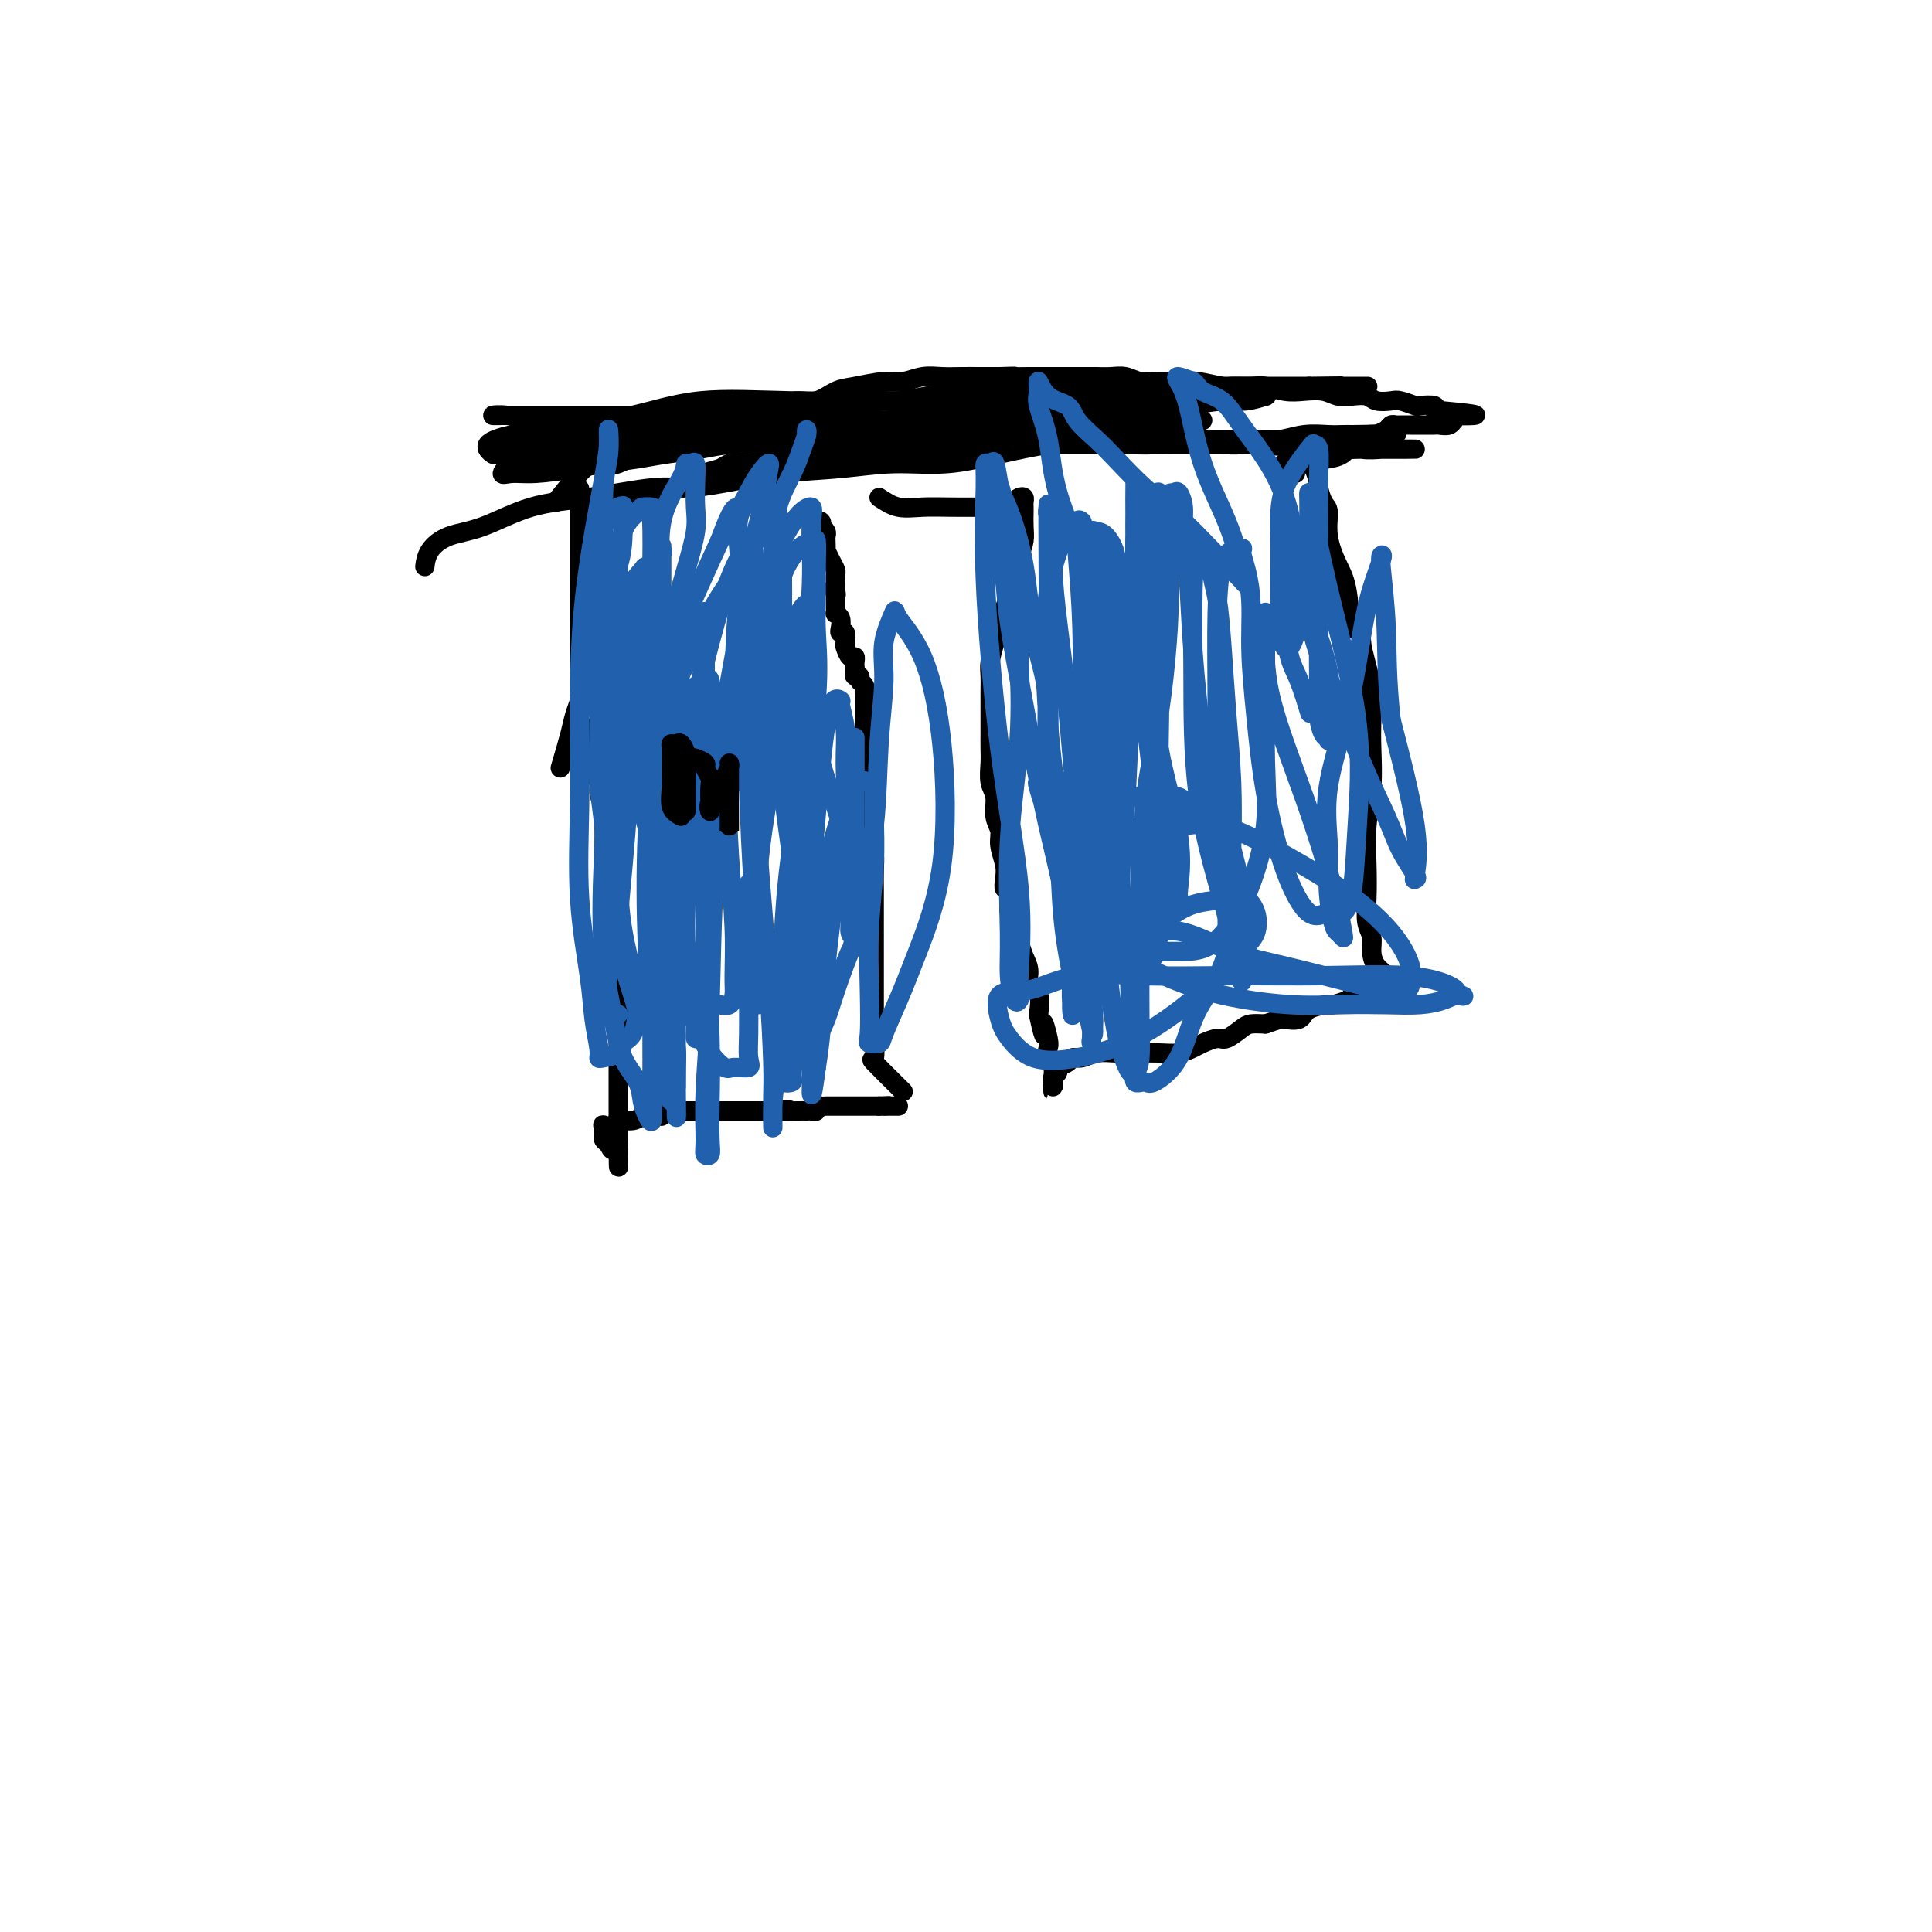 <svg viewBox='0 0 400 400' version='1.1' xmlns='http://www.w3.org/2000/svg' xmlns:xlink='http://www.w3.org/1999/xlink'><g fill='none' stroke='#000000' stroke-width='4' stroke-linecap='round' stroke-linejoin='round'><path d='M125,148c-1.235,1.678 -2.471,3.356 -3,5c-0.529,1.644 -0.353,3.255 0,4c0.353,0.745 0.882,0.625 1,1c0.118,0.375 -0.175,1.244 0,2c0.175,0.756 0.816,1.399 1,2c0.184,0.601 -0.090,1.160 0,2c0.090,0.840 0.545,1.961 1,3c0.455,1.039 0.910,1.995 1,3c0.090,1.005 -0.186,2.058 0,3c0.186,0.942 0.835,1.774 1,3c0.165,1.226 -0.152,2.847 0,4c0.152,1.153 0.773,1.837 1,3c0.227,1.163 0.061,2.803 0,4c-0.061,1.197 -0.016,1.951 0,3c0.016,1.049 0.004,2.393 0,4c-0.004,1.607 -0.001,3.476 0,5c0.001,1.524 0.000,2.702 0,4c-0.000,1.298 -0.000,2.714 0,4c0.000,1.286 0.000,2.441 0,4c-0.000,1.559 -0.000,3.523 0,5c0.000,1.477 0.000,2.466 0,4c-0.000,1.534 -0.000,3.612 0,5c0.000,1.388 0.000,2.087 0,3c-0.000,0.913 -0.000,2.041 0,3c0.000,0.959 0.000,1.749 0,2c-0.000,0.251 -0.000,-0.038 0,0c0.000,0.038 0.000,0.402 0,1c-0.000,0.598 -0.000,1.430 0,2c0.000,0.570 0.000,0.877 0,1c-0.000,0.123 -0.000,0.061 0,0'/><path d='M128,237c0.049,8.567 0.171,2.986 0,1c-0.171,-1.986 -0.634,-0.377 -1,0c-0.366,0.377 -0.633,-0.477 -1,-1c-0.367,-0.523 -0.832,-0.715 -1,-1c-0.168,-0.285 -0.038,-0.664 0,-1c0.038,-0.336 -0.017,-0.630 0,-1c0.017,-0.370 0.105,-0.816 0,-1c-0.105,-0.184 -0.403,-0.106 0,0c0.403,0.106 1.508,0.239 2,0c0.492,-0.239 0.373,-0.848 1,-1c0.627,-0.152 2.000,0.155 3,0c1.000,-0.155 1.626,-0.773 2,-1c0.374,-0.227 0.496,-0.065 1,0c0.504,0.065 1.391,0.031 2,0c0.609,-0.031 0.941,-0.061 1,0c0.059,0.061 -0.154,0.212 0,0c0.154,-0.212 0.674,-0.789 1,-1c0.326,-0.211 0.457,-0.057 1,0c0.543,0.057 1.496,0.015 2,0c0.504,-0.015 0.558,-0.004 1,0c0.442,0.004 1.272,0.001 2,0c0.728,-0.001 1.354,-0.000 2,0c0.646,0.000 1.313,0.000 2,0c0.687,-0.000 1.394,-0.000 2,0c0.606,0.000 1.111,0.000 2,0c0.889,-0.000 2.162,-0.000 3,0c0.838,0.000 1.239,0.000 2,0c0.761,-0.000 1.880,-0.000 3,0'/><path d='M160,230c5.715,-0.464 2.502,-0.123 2,0c-0.502,0.123 1.707,0.029 3,0c1.293,-0.029 1.670,0.006 2,0c0.330,-0.006 0.613,-0.054 1,0c0.387,0.054 0.877,0.211 1,0c0.123,-0.211 -0.122,-0.789 0,-1c0.122,-0.211 0.610,-0.057 1,0c0.390,0.057 0.680,0.015 1,0c0.320,-0.015 0.668,-0.004 1,0c0.332,0.004 0.649,0.001 1,0c0.351,-0.001 0.738,-0.000 1,0c0.262,0.000 0.399,0.000 1,0c0.601,-0.000 1.667,-0.000 2,0c0.333,0.000 -0.066,0.000 0,0c0.066,-0.000 0.596,-0.000 1,0c0.404,0.000 0.683,0.000 1,0c0.317,-0.000 0.673,-0.000 1,0c0.327,0.000 0.627,0.000 1,0c0.373,-0.000 0.821,-0.000 1,0c0.179,0.000 0.090,0.000 0,0'/><path d='M182,229c3.581,-0.155 1.534,-0.041 1,0c-0.534,0.041 0.444,0.011 1,0c0.556,-0.011 0.688,-0.003 1,0c0.312,0.003 0.803,0.001 1,0c0.197,-0.001 0.098,-0.000 0,0'/><path d='M187,226c-2.536,-2.514 -5.072,-5.027 -6,-6c-0.928,-0.973 -0.249,-0.405 0,-1c0.249,-0.595 0.067,-2.351 0,-3c-0.067,-0.649 -0.018,-0.189 0,-1c0.018,-0.811 0.005,-2.892 0,-4c-0.005,-1.108 -0.001,-1.242 0,-2c0.001,-0.758 0.000,-2.141 0,-3c-0.000,-0.859 -0.000,-1.193 0,-2c0.000,-0.807 0.000,-2.088 0,-3c-0.000,-0.912 -0.000,-1.454 0,-2c0.000,-0.546 -0.000,-1.095 0,-2c0.000,-0.905 0.000,-2.166 0,-3c-0.000,-0.834 -0.000,-1.241 0,-2c0.000,-0.759 0.001,-1.869 0,-3c-0.001,-1.131 -0.003,-2.284 0,-3c0.003,-0.716 0.011,-0.996 0,-2c-0.011,-1.004 -0.041,-2.733 0,-4c0.041,-1.267 0.155,-2.072 0,-3c-0.155,-0.928 -0.577,-1.978 -1,-3c-0.423,-1.022 -0.845,-2.017 -1,-3c-0.155,-0.983 -0.041,-1.954 0,-3c0.041,-1.046 0.011,-2.167 0,-3c-0.011,-0.833 -0.003,-1.378 0,-2c0.003,-0.622 0.001,-1.321 0,-2c-0.001,-0.679 -0.000,-1.340 0,-2'/><path d='M179,159c-0.309,-9.513 -0.083,-2.794 0,-1c0.083,1.794 0.022,-1.335 0,-3c-0.022,-1.665 -0.006,-1.864 0,-2c0.006,-0.136 0.002,-0.208 0,-1c-0.002,-0.792 -0.001,-2.305 0,-3c0.001,-0.695 0.001,-0.571 0,-1c-0.001,-0.429 -0.004,-1.410 0,-2c0.004,-0.590 0.016,-0.789 0,-1c-0.016,-0.211 -0.061,-0.434 0,-1c0.061,-0.566 0.226,-1.475 0,-2c-0.226,-0.525 -0.845,-0.666 -1,-1c-0.155,-0.334 0.154,-0.863 0,-1c-0.154,-0.137 -0.773,0.117 -1,0c-0.227,-0.117 -0.064,-0.604 0,-1c0.064,-0.396 0.027,-0.702 0,-1c-0.027,-0.298 -0.046,-0.589 0,-1c0.046,-0.411 0.157,-0.941 0,-1c-0.157,-0.059 -0.582,0.353 -1,0c-0.418,-0.353 -0.830,-1.470 -1,-2c-0.170,-0.530 -0.097,-0.474 0,-1c0.097,-0.526 0.218,-1.633 0,-2c-0.218,-0.367 -0.776,0.008 -1,0c-0.224,-0.008 -0.112,-0.397 0,-1c0.112,-0.603 0.226,-1.418 0,-2c-0.226,-0.582 -0.793,-0.929 -1,-1c-0.207,-0.071 -0.056,0.136 0,0c0.056,-0.136 0.015,-0.614 0,-1c-0.015,-0.386 -0.004,-0.681 0,-1c0.004,-0.319 0.001,-0.663 0,-1c-0.001,-0.337 -0.001,-0.669 0,-1'/><path d='M173,123c-0.928,-2.891 -0.249,-0.620 0,0c0.249,0.620 0.067,-0.411 0,-1c-0.067,-0.589 -0.021,-0.738 0,-1c0.021,-0.262 0.016,-0.639 0,-1c-0.016,-0.361 -0.043,-0.708 0,-1c0.043,-0.292 0.155,-0.530 0,-1c-0.155,-0.470 -0.578,-1.173 -1,-2c-0.422,-0.827 -0.844,-1.780 -1,-2c-0.156,-0.220 -0.045,0.291 0,0c0.045,-0.291 0.026,-1.383 0,-2c-0.026,-0.617 -0.059,-0.757 0,-1c0.059,-0.243 0.208,-0.588 0,-1c-0.208,-0.412 -0.774,-0.892 -1,-1c-0.226,-0.108 -0.113,0.156 0,0c0.113,-0.156 0.226,-0.733 0,-1c-0.226,-0.267 -0.792,-0.226 -1,0c-0.208,0.226 -0.060,0.636 0,1c0.060,0.364 0.030,0.682 0,1'/><path d='M169,110c-0.400,-2.022 0.600,-0.578 1,0c0.400,0.578 0.200,0.289 0,0'/><path d='M116,159c0.762,-2.587 1.525,-5.175 2,-7c0.475,-1.825 0.663,-2.889 1,-4c0.337,-1.111 0.822,-2.269 1,-3c0.178,-0.731 0.048,-1.035 0,-2c-0.048,-0.965 -0.013,-2.590 0,-4c0.013,-1.410 0.003,-2.605 0,-4c-0.003,-1.395 -0.001,-2.989 0,-4c0.001,-1.011 0.000,-1.440 0,-2c-0.000,-0.560 -0.000,-1.252 0,-2c0.000,-0.748 0.000,-1.553 0,-2c-0.000,-0.447 -0.000,-0.537 0,-1c0.000,-0.463 0.000,-1.297 0,-2c-0.000,-0.703 -0.000,-1.273 0,-2c0.000,-0.727 0.000,-1.612 0,-2c-0.000,-0.388 -0.000,-0.279 0,-1c0.000,-0.721 0.000,-2.272 0,-3c-0.000,-0.728 -0.000,-0.632 0,-1c0.000,-0.368 0.000,-1.198 0,-2c-0.000,-0.802 -0.000,-1.574 0,-2c0.000,-0.426 0.000,-0.506 0,-1c-0.000,-0.494 -0.000,-1.400 0,-2c0.000,-0.600 0.000,-0.892 0,-1c-0.000,-0.108 -0.000,-0.031 0,0c0.000,0.031 0.000,0.015 0,0'/><path d='M120,105c0.000,-6.667 0.000,-3.333 0,0'/><path d='M182,103c1.265,0.845 2.531,1.691 4,2c1.469,0.309 3.143,0.083 5,0c1.857,-0.083 3.899,-0.021 6,0c2.101,0.021 4.261,0.003 6,0c1.739,-0.003 3.057,0.010 4,0c0.943,-0.010 1.510,-0.042 2,0c0.490,0.042 0.902,0.158 1,0c0.098,-0.158 -0.117,-0.589 0,-1c0.117,-0.411 0.567,-0.802 1,-1c0.433,-0.198 0.848,-0.202 1,0c0.152,0.202 0.042,0.609 0,1c-0.042,0.391 -0.014,0.765 0,1c0.014,0.235 0.014,0.331 0,1c-0.014,0.669 -0.042,1.911 0,3c0.042,1.089 0.155,2.025 0,3c-0.155,0.975 -0.577,1.987 -1,3'/><path d='M211,115c-0.333,2.553 -0.666,2.937 -1,4c-0.334,1.063 -0.668,2.805 -1,4c-0.332,1.195 -0.663,1.842 -1,3c-0.337,1.158 -0.679,2.827 -1,4c-0.321,1.173 -0.622,1.850 -1,3c-0.378,1.150 -0.833,2.772 -1,4c-0.167,1.228 -0.045,2.061 0,3c0.045,0.939 0.012,1.984 0,3c-0.012,1.016 -0.003,2.003 0,3c0.003,0.997 -0.000,2.003 0,3c0.000,0.997 0.004,1.984 0,3c-0.004,1.016 -0.016,2.061 0,3c0.016,0.939 0.061,1.774 0,3c-0.061,1.226 -0.228,2.844 0,4c0.228,1.156 0.849,1.849 1,3c0.151,1.151 -0.170,2.759 0,4c0.170,1.241 0.829,2.117 1,3c0.171,0.883 -0.147,1.775 0,3c0.147,1.225 0.757,2.783 1,4c0.243,1.217 0.117,2.093 0,3c-0.117,0.907 -0.224,1.846 0,2c0.224,0.154 0.781,-0.475 1,0c0.219,0.475 0.100,2.056 0,3c-0.100,0.944 -0.180,1.253 0,2c0.180,0.747 0.621,1.933 1,3c0.379,1.067 0.698,2.013 1,3c0.302,0.987 0.589,2.013 1,3c0.411,0.987 0.945,1.935 1,3c0.055,1.065 -0.370,2.248 0,3c0.370,0.752 1.534,1.072 2,2c0.466,0.928 0.233,2.464 0,4'/><path d='M215,210c1.714,7.722 0.999,3.027 1,2c0.001,-1.027 0.718,1.612 1,3c0.282,1.388 0.128,1.524 0,2c-0.128,0.476 -0.230,1.293 0,2c0.230,0.707 0.794,1.304 1,2c0.206,0.696 0.055,1.490 0,2c-0.055,0.510 -0.014,0.736 0,1c0.014,0.264 0.003,0.565 0,1c-0.003,0.435 0.004,1.003 0,1c-0.004,-0.003 -0.017,-0.578 0,-1c0.017,-0.422 0.064,-0.690 0,-1c-0.064,-0.310 -0.239,-0.661 0,-1c0.239,-0.339 0.893,-0.664 1,-1c0.107,-0.336 -0.331,-0.682 0,-1c0.331,-0.318 1.432,-0.607 2,-1c0.568,-0.393 0.604,-0.890 1,-1c0.396,-0.110 1.151,0.166 2,0c0.849,-0.166 1.791,-0.776 3,-1c1.209,-0.224 2.684,-0.063 4,0c1.316,0.063 2.473,0.028 4,0c1.527,-0.028 3.424,-0.050 5,0c1.576,0.050 2.830,0.173 4,0c1.170,-0.173 2.257,-0.641 3,-1c0.743,-0.359 1.143,-0.608 2,-1c0.857,-0.392 2.172,-0.928 3,-1c0.828,-0.072 1.170,0.321 2,0c0.830,-0.321 2.146,-1.356 3,-2c0.854,-0.644 1.244,-0.898 2,-1c0.756,-0.102 1.878,-0.051 3,0'/><path d='M262,212c3.524,-1.183 3.334,-1.139 4,-1c0.666,0.139 2.189,0.374 3,0c0.811,-0.374 0.909,-1.358 2,-2c1.091,-0.642 3.173,-0.943 4,-1c0.827,-0.057 0.398,0.128 1,0c0.602,-0.128 2.237,-0.570 3,-1c0.763,-0.430 0.656,-0.848 1,-1c0.344,-0.152 1.140,-0.039 2,0c0.860,0.039 1.785,0.005 2,0c0.215,-0.005 -0.280,0.021 0,0c0.280,-0.021 1.337,-0.088 2,0c0.663,0.088 0.934,0.330 1,0c0.066,-0.330 -0.072,-1.232 0,-2c0.072,-0.768 0.355,-1.401 0,-2c-0.355,-0.599 -1.349,-1.165 -2,-2c-0.651,-0.835 -0.959,-1.939 -1,-3c-0.041,-1.061 0.184,-2.080 0,-3c-0.184,-0.920 -0.778,-1.740 -1,-3c-0.222,-1.260 -0.074,-2.958 0,-5c0.074,-2.042 0.072,-4.428 0,-7c-0.072,-2.572 -0.215,-5.331 0,-8c0.215,-2.669 0.787,-5.249 1,-8c0.213,-2.751 0.068,-5.674 0,-8c-0.068,-2.326 -0.060,-4.057 0,-6c0.060,-1.943 0.170,-4.100 0,-6c-0.170,-1.900 -0.620,-3.543 -1,-5c-0.380,-1.457 -0.690,-2.729 -1,-4'/><path d='M282,134c-1.035,-11.696 -1.621,-4.938 -2,-4c-0.379,0.938 -0.549,-3.946 -1,-7c-0.451,-3.054 -1.183,-4.279 -2,-6c-0.817,-1.721 -1.721,-3.936 -2,-6c-0.279,-2.064 0.066,-3.975 0,-5c-0.066,-1.025 -0.544,-1.163 -1,-2c-0.456,-0.837 -0.892,-2.373 -1,-3c-0.108,-0.627 0.112,-0.344 0,-1c-0.112,-0.656 -0.554,-2.252 -1,-3c-0.446,-0.748 -0.894,-0.647 -1,-1c-0.106,-0.353 0.129,-1.161 0,-2c-0.129,-0.839 -0.623,-1.710 -1,-2c-0.377,-0.290 -0.637,-0.000 -1,0c-0.363,0.000 -0.829,-0.289 -1,0c-0.171,0.289 -0.046,1.155 0,2c0.046,0.845 0.013,1.670 0,2c-0.013,0.330 -0.007,0.165 0,0'/><path d='M115,104c2.248,-2.849 4.496,-5.698 6,-7c1.504,-1.302 2.265,-1.055 3,-1c0.735,0.055 1.445,-0.080 2,0c0.555,0.080 0.953,0.374 2,0c1.047,-0.374 2.741,-1.417 4,-2c1.259,-0.583 2.082,-0.706 3,-1c0.918,-0.294 1.929,-0.757 3,-1c1.071,-0.243 2.200,-0.264 3,-1c0.800,-0.736 1.270,-2.186 2,-3c0.730,-0.814 1.720,-0.991 3,-1c1.280,-0.009 2.848,0.151 4,0c1.152,-0.151 1.886,-0.613 3,-1c1.114,-0.387 2.609,-0.699 4,-1c1.391,-0.301 2.680,-0.591 4,-1c1.320,-0.409 2.671,-0.937 4,-1c1.329,-0.063 2.637,0.338 4,0c1.363,-0.338 2.780,-1.415 4,-2c1.220,-0.585 2.244,-0.679 4,-1c1.756,-0.321 4.244,-0.871 6,-1c1.756,-0.129 2.780,0.162 4,0c1.220,-0.162 2.636,-0.775 4,-1c1.364,-0.225 2.675,-0.060 4,0c1.325,0.060 2.664,0.016 4,0c1.336,-0.016 2.667,-0.005 4,0c1.333,0.005 2.666,0.002 4,0'/><path d='M207,78c4.261,-0.155 2.912,-0.041 3,0c0.088,0.041 1.612,0.011 3,0c1.388,-0.011 2.640,-0.003 4,0c1.360,0.003 2.829,-0.000 4,0c1.171,0.000 2.046,0.004 3,0c0.954,-0.004 1.988,-0.015 3,0c1.012,0.015 2.003,0.057 3,0c0.997,-0.057 2.000,-0.211 3,0c1.000,0.211 1.998,0.788 3,1c1.002,0.212 2.009,0.061 3,0c0.991,-0.061 1.964,-0.030 3,0c1.036,0.030 2.133,0.061 3,0c0.867,-0.061 1.505,-0.213 3,0c1.495,0.213 3.849,0.793 5,1c1.151,0.207 1.101,0.042 2,0c0.899,-0.042 2.747,0.040 4,0c1.253,-0.040 1.910,-0.203 3,0c1.090,0.203 2.612,0.773 4,1c1.388,0.227 2.641,0.112 4,0c1.359,-0.112 2.824,-0.223 4,0c1.176,0.223 2.062,0.778 3,1c0.938,0.222 1.926,0.111 3,0c1.074,-0.111 2.232,-0.222 3,0c0.768,0.222 1.145,0.778 2,1c0.855,0.222 2.188,0.111 3,0c0.812,-0.111 1.103,-0.222 2,0c0.897,0.222 2.401,0.778 3,1c0.599,0.222 0.295,0.111 1,0c0.705,-0.111 2.421,-0.222 3,0c0.579,0.222 0.023,0.778 0,1c-0.023,0.222 0.489,0.111 1,0'/><path d='M298,85c14.260,1.305 4.410,1.067 1,1c-3.410,-0.067 -0.380,0.038 1,0c1.380,-0.038 1.109,-0.221 1,0c-0.109,0.221 -0.057,0.844 0,1c0.057,0.156 0.117,-0.154 0,0c-0.117,0.154 -0.411,0.773 -1,1c-0.589,0.227 -1.471,0.061 -2,0c-0.529,-0.061 -0.704,-0.016 -1,0c-0.296,0.016 -0.713,0.004 -1,0c-0.287,-0.004 -0.444,-0.001 -1,0c-0.556,0.001 -1.511,-0.001 -2,0c-0.489,0.001 -0.511,0.003 -1,0c-0.489,-0.003 -1.444,-0.012 -2,0c-0.556,0.012 -0.714,0.045 -1,0c-0.286,-0.045 -0.699,-0.168 -1,0c-0.301,0.168 -0.488,0.626 -1,1c-0.512,0.374 -1.348,0.664 -2,1c-0.652,0.336 -1.119,0.717 -2,1c-0.881,0.283 -2.175,0.468 -3,1c-0.825,0.532 -1.180,1.411 -2,2c-0.820,0.589 -2.105,0.889 -3,1c-0.895,0.111 -1.398,0.032 -2,0c-0.602,-0.032 -1.301,-0.016 -2,0'/><path d='M271,95c-5.066,1.332 -2.731,0.164 -2,0c0.731,-0.164 -0.143,0.678 -1,1c-0.857,0.322 -1.696,0.125 -2,0c-0.304,-0.125 -0.074,-0.177 0,0c0.074,0.177 -0.008,0.583 0,1c0.008,0.417 0.105,0.844 0,1c-0.105,0.156 -0.413,0.042 0,0c0.413,-0.042 1.547,-0.012 2,0c0.453,0.012 0.227,0.006 0,0'/><path d='M122,107c0.544,-0.898 1.089,-1.796 2,-2c0.911,-0.204 2.190,0.285 3,0c0.810,-0.285 1.151,-1.344 2,-2c0.849,-0.656 2.206,-0.908 3,-1c0.794,-0.092 1.024,-0.024 1,0c-0.024,0.024 -0.302,0.002 0,0c0.302,-0.002 1.183,0.014 2,0c0.817,-0.014 1.570,-0.058 2,0c0.430,0.058 0.537,0.219 1,0c0.463,-0.219 1.283,-0.818 2,-1c0.717,-0.182 1.332,0.053 2,0c0.668,-0.053 1.388,-0.392 2,-1c0.612,-0.608 1.115,-1.484 2,-2c0.885,-0.516 2.152,-0.674 3,-1c0.848,-0.326 1.279,-0.822 2,-1c0.721,-0.178 1.733,-0.037 3,0c1.267,0.037 2.789,-0.028 4,0c1.211,0.028 2.112,0.151 3,0c0.888,-0.151 1.763,-0.576 3,-1c1.237,-0.424 2.836,-0.845 4,-1c1.164,-0.155 1.893,-0.042 3,0c1.107,0.042 2.592,0.012 4,0c1.408,-0.012 2.739,-0.007 4,0c1.261,0.007 2.450,0.017 4,0c1.550,-0.017 3.459,-0.060 5,0c1.541,0.060 2.712,0.222 4,0c1.288,-0.222 2.693,-0.829 4,-1c1.307,-0.171 2.516,0.094 4,0c1.484,-0.094 3.242,-0.547 5,-1'/><path d='M205,92c8.796,-0.619 5.285,-0.166 5,0c-0.285,0.166 2.656,0.044 5,0c2.344,-0.044 4.090,-0.012 6,0c1.910,0.012 3.982,0.003 6,0c2.018,-0.003 3.981,-0.001 6,0c2.019,0.001 4.095,0.000 6,0c1.905,-0.000 3.639,0.000 6,0c2.361,-0.000 5.349,-0.001 8,0c2.651,0.001 4.967,0.004 7,0c2.033,-0.004 3.784,-0.015 6,0c2.216,0.015 4.896,0.057 7,0c2.104,-0.057 3.630,-0.211 5,0c1.370,0.211 2.582,0.789 4,1c1.418,0.211 3.041,0.057 4,0c0.959,-0.057 1.256,-0.015 2,0c0.744,0.015 1.937,0.004 3,0c1.063,-0.004 1.996,-0.000 2,0c0.004,0.000 -0.922,-0.004 -2,0c-1.078,0.004 -2.309,0.015 -4,0c-1.691,-0.015 -3.843,-0.056 -6,0c-2.157,0.056 -4.320,0.210 -8,0c-3.680,-0.210 -8.878,-0.785 -14,-1c-5.122,-0.215 -10.167,-0.072 -15,0c-4.833,0.072 -9.452,0.072 -14,0c-4.548,-0.072 -9.023,-0.215 -13,-1c-3.977,-0.785 -7.455,-2.211 -11,-3c-3.545,-0.789 -7.156,-0.940 -11,-1c-3.844,-0.060 -7.922,-0.030 -12,0'/><path d='M183,87c-19.078,-1.155 -12.772,-1.041 -13,-1c-0.228,0.041 -6.989,0.011 -12,0c-5.011,-0.011 -8.273,-0.003 -12,0c-3.727,0.003 -7.920,0.001 -11,0c-3.080,-0.001 -5.048,-0.000 -7,0c-1.952,0.000 -3.887,-0.000 -6,0c-2.113,0.000 -4.404,0.000 -6,0c-1.596,-0.000 -2.498,-0.001 -4,0c-1.502,0.001 -3.604,0.004 -5,0c-1.396,-0.004 -2.085,-0.015 -3,0c-0.915,0.015 -2.056,0.057 -2,0c0.056,-0.057 1.309,-0.212 3,0c1.691,0.212 3.818,0.790 7,1c3.182,0.210 7.418,0.053 12,0c4.582,-0.053 9.510,-0.003 16,0c6.490,0.003 14.541,-0.042 22,0c7.459,0.042 14.326,0.170 21,0c6.674,-0.170 13.156,-0.638 19,-1c5.844,-0.362 11.051,-0.618 16,-1c4.949,-0.382 9.639,-0.891 14,-1c4.361,-0.109 8.394,0.181 12,0c3.606,-0.181 6.786,-0.833 9,-1c2.214,-0.167 3.461,0.151 5,0c1.539,-0.151 3.368,-0.773 4,-1c0.632,-0.227 0.066,-0.061 0,0c-0.066,0.061 0.367,0.016 0,0c-0.367,-0.016 -1.533,-0.005 -3,0c-1.467,0.005 -3.233,0.002 -5,0'/><path d='M254,82c-2.284,0.016 -3.995,0.058 -7,0c-3.005,-0.058 -7.305,-0.214 -13,0c-5.695,0.214 -12.784,0.800 -21,1c-8.216,0.200 -17.559,0.016 -26,0c-8.441,-0.016 -15.979,0.136 -23,0c-7.021,-0.136 -13.525,-0.559 -19,0c-5.475,0.559 -9.923,2.101 -14,3c-4.077,0.899 -7.785,1.155 -11,2c-3.215,0.845 -5.939,2.279 -8,3c-2.061,0.721 -3.460,0.730 -5,1c-1.540,0.270 -3.221,0.801 -4,1c-0.779,0.199 -0.655,0.064 -1,0c-0.345,-0.064 -1.158,-0.059 -1,0c0.158,0.059 1.289,0.171 3,0c1.711,-0.171 4.003,-0.624 6,-1c1.997,-0.376 3.699,-0.675 6,-1c2.301,-0.325 5.201,-0.675 8,-1c2.799,-0.325 5.495,-0.623 9,-1c3.505,-0.377 7.818,-0.833 13,-1c5.182,-0.167 11.234,-0.045 17,0c5.766,0.045 11.245,0.013 17,0c5.755,-0.013 11.784,-0.006 18,0c6.216,0.006 12.618,0.013 18,0c5.382,-0.013 9.742,-0.045 13,0c3.258,0.045 5.413,0.166 7,0c1.587,-0.166 2.604,-0.619 3,-1c0.396,-0.381 0.170,-0.691 0,-1c-0.170,-0.309 -0.283,-0.619 0,-1c0.283,-0.381 0.961,-0.833 0,-1c-0.961,-0.167 -3.560,-0.048 -6,0c-2.440,0.048 -4.720,0.024 -7,0'/><path d='M226,84c-3.793,0.433 -6.777,1.516 -11,2c-4.223,0.484 -9.686,0.368 -17,1c-7.314,0.632 -16.478,2.011 -25,3c-8.522,0.989 -16.401,1.587 -24,2c-7.599,0.413 -14.919,0.641 -21,1c-6.081,0.359 -10.923,0.850 -15,1c-4.077,0.150 -7.390,-0.040 -9,0c-1.610,0.040 -1.517,0.312 -2,0c-0.483,-0.312 -1.540,-1.207 -1,-2c0.540,-0.793 2.679,-1.484 5,-2c2.321,-0.516 4.826,-0.856 7,-1c2.174,-0.144 4.017,-0.091 7,0c2.983,0.091 7.107,0.221 10,0c2.893,-0.221 4.556,-0.791 6,-1c1.444,-0.209 2.669,-0.056 6,0c3.331,0.056 8.770,0.015 15,0c6.230,-0.015 13.253,-0.004 20,0c6.747,0.004 13.218,0.002 20,0c6.782,-0.002 13.876,-0.004 20,0c6.124,0.004 11.277,0.015 15,0c3.723,-0.015 6.017,-0.057 8,0c1.983,0.057 3.654,0.211 5,0c1.346,-0.211 2.365,-0.789 3,-1c0.635,-0.211 0.886,-0.056 1,0c0.114,0.056 0.092,0.013 -1,0c-1.092,-0.013 -3.252,0.003 -5,0c-1.748,-0.003 -3.083,-0.025 -4,0c-0.917,0.025 -1.417,0.098 -4,0c-2.583,-0.098 -7.249,-0.366 -12,0c-4.751,0.366 -9.587,1.368 -17,2c-7.413,0.632 -17.404,0.895 -27,1c-9.596,0.105 -18.798,0.053 -28,0'/><path d='M151,90c-16.616,0.463 -9.657,0.119 -9,0c0.657,-0.119 -4.989,-0.013 -9,0c-4.011,0.013 -6.386,-0.065 -8,0c-1.614,0.065 -2.465,0.274 -5,1c-2.535,0.726 -6.752,1.970 -9,3c-2.248,1.030 -2.528,1.846 -3,2c-0.472,0.154 -1.138,-0.354 -2,0c-0.862,0.354 -1.920,1.570 -2,2c-0.080,0.430 0.820,0.074 2,0c1.180,-0.074 2.641,0.135 5,0c2.359,-0.135 5.616,-0.613 8,-1c2.384,-0.387 3.893,-0.682 6,-1c2.107,-0.318 4.811,-0.659 7,-1c2.189,-0.341 3.864,-0.684 6,-1c2.136,-0.316 4.732,-0.607 7,-1c2.268,-0.393 4.209,-0.890 7,-1c2.791,-0.110 6.431,0.167 10,0c3.569,-0.167 7.067,-0.777 11,-1c3.933,-0.223 8.303,-0.060 13,0c4.697,0.060 9.723,0.015 14,0c4.277,-0.015 7.804,-0.000 10,0c2.196,0.000 3.060,-0.014 4,0c0.940,0.014 1.955,0.056 4,0c2.045,-0.056 5.120,-0.212 8,0c2.880,0.212 5.564,0.790 8,1c2.436,0.210 4.622,0.052 7,0c2.378,-0.052 4.946,0.001 7,0c2.054,-0.001 3.594,-0.057 5,0c1.406,0.057 2.676,0.225 4,0c1.324,-0.225 2.700,-0.845 4,-1c1.300,-0.155 2.522,0.155 4,0c1.478,-0.155 3.211,-0.773 5,-1c1.789,-0.227 3.636,-0.061 5,0c1.364,0.061 2.247,0.017 3,0c0.753,-0.017 1.377,-0.009 2,0'/><path d='M280,90c16.993,-0.215 5.974,-0.254 2,0c-3.974,0.254 -0.903,0.800 0,1c0.903,0.200 -0.363,0.054 -1,0c-0.637,-0.054 -0.644,-0.014 -1,0c-0.356,0.014 -1.059,0.004 -2,0c-0.941,-0.004 -2.120,-0.001 -3,0c-0.880,0.001 -1.462,0.000 -2,0c-0.538,-0.000 -1.034,0.000 -2,0c-0.966,-0.000 -2.404,-0.001 -4,0c-1.596,0.001 -3.350,0.002 -6,0c-2.650,-0.002 -6.196,-0.009 -10,0c-3.804,0.009 -7.868,0.035 -12,0c-4.132,-0.035 -8.334,-0.129 -12,0c-3.666,0.129 -6.797,0.483 -10,1c-3.203,0.517 -6.479,1.198 -10,2c-3.521,0.802 -7.286,1.724 -11,2c-3.714,0.276 -7.378,-0.094 -11,0c-3.622,0.094 -7.203,0.650 -11,1c-3.797,0.350 -7.809,0.493 -12,1c-4.191,0.507 -8.560,1.380 -12,2c-3.440,0.620 -5.951,0.989 -8,1c-2.049,0.011 -3.636,-0.335 -7,0c-3.364,0.335 -8.505,1.352 -13,2c-4.495,0.648 -8.343,0.927 -12,2c-3.657,1.073 -7.124,2.939 -10,4c-2.876,1.061 -5.163,1.315 -7,2c-1.837,0.685 -3.225,1.800 -4,3c-0.775,1.200 -0.936,2.486 -1,3c-0.064,0.514 -0.032,0.257 0,0'/><path d='M133,94c1.204,-1.723 2.408,-3.447 4,-4c1.592,-0.553 3.572,0.063 5,0c1.428,-0.063 2.306,-0.806 3,-1c0.694,-0.194 1.206,0.160 2,0c0.794,-0.160 1.869,-0.834 3,-1c1.131,-0.166 2.318,0.177 4,0c1.682,-0.177 3.861,-0.875 6,-1c2.139,-0.125 4.240,0.321 6,0c1.760,-0.321 3.178,-1.409 5,-2c1.822,-0.591 4.047,-0.684 6,-1c1.953,-0.316 3.632,-0.855 5,-1c1.368,-0.145 2.424,0.105 4,0c1.576,-0.105 3.671,-0.564 6,-1c2.329,-0.436 4.893,-0.849 7,-1c2.107,-0.151 3.756,-0.040 6,0c2.244,0.040 5.082,0.011 8,0c2.918,-0.011 5.914,-0.002 8,0c2.086,0.002 3.260,-0.003 5,0c1.740,0.003 4.044,0.015 6,0c1.956,-0.015 3.562,-0.057 5,0c1.438,0.057 2.707,0.211 4,0c1.293,-0.211 2.610,-0.789 4,-1c1.390,-0.211 2.854,-0.057 4,0c1.146,0.057 1.973,0.015 3,0c1.027,-0.015 2.255,-0.004 3,0c0.745,0.004 1.006,0.001 2,0c0.994,-0.001 2.720,-0.000 4,0c1.280,0.000 2.114,0.000 3,0c0.886,-0.000 1.825,-0.000 3,0c1.175,0.000 2.588,0.000 4,0'/><path d='M271,80c11.739,-0.155 5.086,-0.041 3,0c-2.086,0.041 0.394,0.011 2,0c1.606,-0.011 2.338,-0.003 3,0c0.662,0.003 1.255,0.001 2,0c0.745,-0.001 1.641,-0.000 2,0c0.359,0.000 0.179,0.000 0,0'/></g>
<g fill='none' stroke='#2160AD' stroke-width='4' stroke-linecap='round' stroke-linejoin='round'><path d='M137,206c-0.000,-1.758 -0.000,-3.516 0,-5c0.000,-1.484 0.000,-2.694 0,-4c-0.000,-1.306 -0.001,-2.709 0,-4c0.001,-1.291 0.005,-2.471 0,-6c-0.005,-3.529 -0.017,-9.408 0,-14c0.017,-4.592 0.064,-7.898 0,-11c-0.064,-3.102 -0.238,-5.998 0,-8c0.238,-2.002 0.889,-3.108 2,-5c1.111,-1.892 2.683,-4.569 4,-6c1.317,-1.431 2.380,-1.615 3,-2c0.620,-0.385 0.797,-0.971 1,0c0.203,0.971 0.432,3.498 1,7c0.568,3.502 1.473,7.977 2,13c0.527,5.023 0.675,10.593 1,16c0.325,5.407 0.828,10.651 1,15c0.172,4.349 0.015,7.805 0,10c-0.015,2.195 0.114,3.131 0,4c-0.114,0.869 -0.470,1.670 -1,2c-0.530,0.330 -1.233,0.188 -2,0c-0.767,-0.188 -1.596,-0.424 -2,-1c-0.404,-0.576 -0.383,-1.493 -1,-3c-0.617,-1.507 -1.874,-3.605 -3,-6c-1.126,-2.395 -2.123,-5.087 -3,-8c-0.877,-2.913 -1.633,-6.048 -3,-10c-1.367,-3.952 -3.343,-8.722 -4,-13c-0.657,-4.278 0.006,-8.063 0,-11c-0.006,-2.937 -0.682,-5.024 0,-6c0.682,-0.976 2.722,-0.840 4,-1c1.278,-0.160 1.794,-0.617 2,0c0.206,0.617 0.103,2.309 0,4'/><path d='M139,153c0.299,1.457 0.045,3.098 0,5c-0.045,1.902 0.118,4.065 0,7c-0.118,2.935 -0.517,6.642 -1,11c-0.483,4.358 -1.051,9.366 -2,14c-0.949,4.634 -2.280,8.894 -3,12c-0.720,3.106 -0.830,5.056 -1,7c-0.170,1.944 -0.400,3.881 -1,5c-0.600,1.119 -1.572,1.421 -2,2c-0.428,0.579 -0.314,1.434 -1,2c-0.686,0.566 -2.171,0.841 -3,1c-0.829,0.159 -1.000,0.202 -1,0c0.000,-0.202 0.172,-0.648 0,-2c-0.172,-1.352 -0.687,-3.612 -1,-6c-0.313,-2.388 -0.424,-4.906 -1,-9c-0.576,-4.094 -1.619,-9.764 -2,-16c-0.381,-6.236 -0.102,-13.038 0,-19c0.102,-5.962 0.027,-11.083 0,-18c-0.027,-6.917 -0.006,-15.629 1,-25c1.006,-9.371 2.998,-19.402 4,-25c1.002,-5.598 1.015,-6.764 1,-8c-0.015,-1.236 -0.058,-2.543 0,-2c0.058,0.543 0.218,2.935 0,5c-0.218,2.065 -0.815,3.801 -1,7c-0.185,3.199 0.042,7.859 0,13c-0.042,5.141 -0.351,10.762 0,17c0.351,6.238 1.363,13.093 2,20c0.637,6.907 0.900,13.864 1,19c0.100,5.136 0.037,8.449 0,11c-0.037,2.551 -0.048,4.341 0,5c0.048,0.659 0.157,0.188 0,0c-0.157,-0.188 -0.578,-0.094 -1,0'/><path d='M127,186c-0.007,14.313 -0.524,2.595 -1,-3c-0.476,-5.595 -0.912,-5.066 -1,-6c-0.088,-0.934 0.172,-3.332 0,-6c-0.172,-2.668 -0.777,-5.605 -1,-9c-0.223,-3.395 -0.063,-7.249 0,-11c0.063,-3.751 0.031,-7.401 0,-11c-0.031,-3.599 -0.061,-7.148 0,-10c0.061,-2.852 0.213,-5.008 1,-7c0.787,-1.992 2.210,-3.818 3,-6c0.790,-2.182 0.946,-4.718 1,-7c0.054,-2.282 0.005,-4.311 0,-5c-0.005,-0.689 0.034,-0.039 0,0c-0.034,0.039 -0.141,-0.532 -1,0c-0.859,0.532 -2.468,2.166 -3,4c-0.532,1.834 0.015,3.867 0,7c-0.015,3.133 -0.590,7.368 -1,13c-0.410,5.632 -0.653,12.663 0,20c0.653,7.337 2.203,14.981 3,22c0.797,7.019 0.840,13.413 1,18c0.160,4.587 0.436,7.365 1,10c0.564,2.635 1.417,5.125 2,7c0.583,1.875 0.896,3.135 1,4c0.104,0.865 -0.000,1.334 0,1c0.000,-0.334 0.105,-1.470 0,-3c-0.105,-1.530 -0.420,-3.455 -1,-6c-0.580,-2.545 -1.426,-5.710 -2,-9c-0.574,-3.290 -0.875,-6.707 -1,-11c-0.125,-4.293 -0.072,-9.464 0,-15c0.072,-5.536 0.163,-11.439 1,-17c0.837,-5.561 2.418,-10.781 4,-16'/><path d='M133,134c1.105,-7.696 1.368,-10.437 2,-13c0.632,-2.563 1.633,-4.948 2,-6c0.367,-1.052 0.098,-0.771 0,-1c-0.098,-0.229 -0.026,-0.967 0,-1c0.026,-0.033 0.007,0.638 0,1c-0.007,0.362 -0.002,0.413 0,1c0.002,0.587 0.001,1.709 0,3c-0.001,1.291 -0.000,2.751 0,5c0.000,2.249 0.000,5.287 0,9c-0.000,3.713 -0.000,8.103 0,13c0.000,4.897 -0.000,10.303 0,15c0.000,4.697 0.000,8.685 0,11c-0.000,2.315 -0.000,2.957 0,3c0.000,0.043 0.001,-0.512 0,-2c-0.001,-1.488 -0.004,-3.910 0,-6c0.004,-2.090 0.015,-3.847 0,-8c-0.015,-4.153 -0.057,-10.700 0,-17c0.057,-6.300 0.214,-12.353 0,-18c-0.214,-5.647 -0.800,-10.889 0,-15c0.800,-4.111 2.985,-7.091 4,-9c1.015,-1.909 0.860,-2.749 1,-3c0.140,-0.251 0.575,0.086 1,0c0.425,-0.086 0.841,-0.593 1,0c0.159,0.593 0.062,2.288 0,4c-0.062,1.712 -0.088,3.442 0,5c0.088,1.558 0.292,2.943 0,5c-0.292,2.057 -1.079,4.784 -2,8c-0.921,3.216 -1.978,6.919 -3,11c-1.022,4.081 -2.011,8.541 -3,13'/><path d='M136,142c-1.868,7.050 -2.538,8.676 -3,11c-0.462,2.324 -0.715,5.345 -1,7c-0.285,1.655 -0.602,1.943 -1,2c-0.398,0.057 -0.876,-0.117 -1,0c-0.124,0.117 0.107,0.525 0,0c-0.107,-0.525 -0.551,-1.983 -1,-4c-0.449,-2.017 -0.901,-4.595 -1,-7c-0.099,-2.405 0.156,-4.639 0,-7c-0.156,-2.361 -0.725,-4.849 -1,-8c-0.275,-3.151 -0.258,-6.963 0,-10c0.258,-3.037 0.756,-5.297 1,-8c0.244,-2.703 0.233,-5.848 1,-8c0.767,-2.152 2.311,-3.312 3,-4c0.689,-0.688 0.525,-0.906 1,-1c0.475,-0.094 1.591,-0.066 2,0c0.409,0.066 0.111,0.169 0,1c-0.111,0.831 -0.033,2.390 0,4c0.033,1.610 0.023,3.272 0,5c-0.023,1.728 -0.058,3.520 0,6c0.058,2.480 0.211,5.646 0,9c-0.211,3.354 -0.785,6.896 -1,10c-0.215,3.104 -0.070,5.769 0,8c0.070,2.231 0.065,4.027 0,6c-0.065,1.973 -0.188,4.121 0,4c0.188,-0.121 0.689,-2.513 1,-5c0.311,-2.487 0.434,-5.069 1,-8c0.566,-2.931 1.575,-6.212 3,-10c1.425,-3.788 3.264,-8.082 5,-12c1.736,-3.918 3.368,-7.459 5,-11'/><path d='M149,112c3.092,-8.467 3.324,-6.634 4,-7c0.676,-0.366 1.798,-2.932 3,-5c1.202,-2.068 2.483,-3.640 3,-4c0.517,-0.360 0.268,0.491 0,2c-0.268,1.509 -0.557,3.674 -1,6c-0.443,2.326 -1.040,4.812 -2,8c-0.960,3.188 -2.283,7.079 -3,12c-0.717,4.921 -0.829,10.873 -1,16c-0.171,5.127 -0.399,9.429 0,13c0.399,3.571 1.427,6.412 2,8c0.573,1.588 0.690,1.925 1,2c0.310,0.075 0.814,-0.110 1,-1c0.186,-0.890 0.055,-2.486 0,-4c-0.055,-1.514 -0.035,-2.948 0,-5c0.035,-2.052 0.084,-4.724 0,-8c-0.084,-3.276 -0.302,-7.156 0,-11c0.302,-3.844 1.125,-7.650 2,-11c0.875,-3.350 1.804,-6.243 3,-9c1.196,-2.757 2.661,-5.379 4,-7c1.339,-1.621 2.553,-2.240 3,-2c0.447,0.240 0.126,1.340 0,3c-0.126,1.660 -0.058,3.880 0,6c0.058,2.120 0.107,4.140 0,7c-0.107,2.860 -0.368,6.559 -1,12c-0.632,5.441 -1.633,12.623 -2,20c-0.367,7.377 -0.099,14.948 0,22c0.099,7.052 0.028,13.586 0,18c-0.028,4.414 -0.014,6.707 0,9'/><path d='M165,202c-0.525,15.917 -0.338,7.208 0,4c0.338,-3.208 0.826,-0.917 1,0c0.174,0.917 0.033,0.459 0,-1c-0.033,-1.459 0.040,-3.920 0,-7c-0.040,-3.080 -0.195,-6.780 -1,-13c-0.805,-6.220 -2.262,-14.962 -3,-23c-0.738,-8.038 -0.758,-15.373 -1,-22c-0.242,-6.627 -0.706,-12.546 0,-17c0.706,-4.454 2.582,-7.443 4,-9c1.418,-1.557 2.379,-1.681 3,-2c0.621,-0.319 0.901,-0.831 1,0c0.099,0.831 0.016,3.006 0,5c-0.016,1.994 0.033,3.809 0,6c-0.033,2.191 -0.149,4.759 0,8c0.149,3.241 0.562,7.156 0,14c-0.562,6.844 -2.098,16.616 -3,28c-0.902,11.384 -1.170,24.380 -2,33c-0.830,8.620 -2.222,12.865 -3,16c-0.778,3.135 -0.941,5.161 -1,7c-0.059,1.839 -0.015,3.492 0,4c0.015,0.508 0.002,-0.127 0,0c-0.002,0.127 0.007,1.017 0,0c-0.007,-1.017 -0.029,-3.942 0,-6c0.029,-2.058 0.110,-3.249 0,-7c-0.110,-3.751 -0.412,-10.061 -1,-18c-0.588,-7.939 -1.464,-17.507 -2,-25c-0.536,-7.493 -0.732,-12.911 -1,-18c-0.268,-5.089 -0.608,-9.849 0,-14c0.608,-4.151 2.164,-7.695 3,-9c0.836,-1.305 0.953,-0.373 1,0c0.047,0.373 0.023,0.186 0,0'/><path d='M160,136c0.801,-3.012 0.804,0.960 1,3c0.196,2.040 0.583,2.150 1,3c0.417,0.850 0.862,2.441 2,4c1.138,1.559 2.969,3.086 4,5c1.031,1.914 1.261,4.217 2,7c0.739,2.783 1.987,6.048 3,9c1.013,2.952 1.792,5.591 2,8c0.208,2.409 -0.154,4.589 0,7c0.154,2.411 0.826,5.053 1,7c0.174,1.947 -0.150,3.201 0,4c0.150,0.799 0.772,1.145 1,1c0.228,-0.145 0.061,-0.782 0,-2c-0.061,-1.218 -0.016,-3.019 0,-5c0.016,-1.981 0.004,-4.142 0,-7c-0.004,-2.858 -0.001,-6.414 0,-10c0.001,-3.586 0.000,-7.202 0,-10c-0.000,-2.798 -0.000,-4.777 0,-6c0.000,-1.223 0.000,-1.689 0,-1c-0.000,0.689 -0.000,2.532 0,4c0.000,1.468 0.000,2.562 0,3c-0.000,0.438 -0.000,0.219 0,0'/><path d='M128,210c-1.750,0.401 -3.499,0.801 -4,0c-0.501,-0.801 0.247,-2.804 1,-5c0.753,-2.196 1.510,-4.586 2,-7c0.490,-2.414 0.712,-4.850 1,-8c0.288,-3.150 0.641,-7.012 1,-11c0.359,-3.988 0.724,-8.103 1,-13c0.276,-4.897 0.464,-10.577 1,-19c0.536,-8.423 1.418,-19.590 2,-25c0.582,-5.410 0.862,-5.065 0,-4c-0.862,1.065 -2.866,2.848 -4,8c-1.134,5.152 -1.399,13.672 -2,23c-0.601,9.328 -1.538,19.464 -2,28c-0.462,8.536 -0.450,15.473 0,21c0.450,5.527 1.339,9.644 2,13c0.661,3.356 1.095,5.950 2,8c0.905,2.050 2.281,3.557 3,5c0.719,1.443 0.781,2.822 1,4c0.219,1.178 0.595,2.156 1,3c0.405,0.844 0.841,1.555 1,1c0.159,-0.555 0.043,-2.376 0,-4c-0.043,-1.624 -0.011,-3.050 0,-5c0.011,-1.950 0.003,-4.423 0,-7c-0.003,-2.577 -0.001,-5.258 0,-10c0.001,-4.742 0.000,-11.546 0,-18c-0.000,-6.454 -0.000,-12.558 0,-18c0.000,-5.442 0.000,-10.221 0,-15'/><path d='M135,155c0.486,-13.759 1.202,-10.156 2,-10c0.798,0.156 1.678,-3.133 2,-5c0.322,-1.867 0.086,-2.311 0,-2c-0.086,0.311 -0.023,1.378 0,3c0.023,1.622 0.006,3.800 0,7c-0.006,3.200 -0.002,7.421 0,13c0.002,5.579 0.000,12.517 0,19c-0.000,6.483 0.001,12.512 0,18c-0.001,5.488 -0.003,10.434 0,14c0.003,3.566 0.012,5.753 0,8c-0.012,2.247 -0.045,4.553 0,6c0.045,1.447 0.167,2.035 0,2c-0.167,-0.035 -0.622,-0.692 -1,-2c-0.378,-1.308 -0.677,-3.268 -1,-5c-0.323,-1.732 -0.670,-3.237 -1,-5c-0.330,-1.763 -0.642,-3.786 -1,-7c-0.358,-3.214 -0.761,-7.621 -1,-14c-0.239,-6.379 -0.313,-14.730 0,-22c0.313,-7.270 1.012,-13.459 2,-18c0.988,-4.541 2.265,-7.435 3,-9c0.735,-1.565 0.929,-1.801 1,-1c0.071,0.801 0.019,2.637 0,4c-0.019,1.363 -0.005,2.251 0,4c0.005,1.749 0.001,4.359 0,8c-0.001,3.641 -0.000,8.313 0,14c0.000,5.687 0.000,12.390 0,19c-0.000,6.610 -0.000,13.126 0,18c0.000,4.874 0.000,8.107 0,10c-0.000,1.893 -0.000,2.447 0,3'/><path d='M140,225c0.139,12.336 -0.015,3.674 0,-1c0.015,-4.674 0.197,-5.362 0,-7c-0.197,-1.638 -0.774,-4.228 -1,-8c-0.226,-3.772 -0.101,-8.726 0,-16c0.101,-7.274 0.177,-16.866 0,-25c-0.177,-8.134 -0.608,-14.809 0,-20c0.608,-5.191 2.254,-8.897 3,-12c0.746,-3.103 0.592,-5.604 1,-7c0.408,-1.396 1.377,-1.688 2,-2c0.623,-0.312 0.899,-0.644 1,0c0.101,0.644 0.028,2.263 0,4c-0.028,1.737 -0.010,3.591 0,6c0.010,2.409 0.013,5.374 0,11c-0.013,5.626 -0.041,13.912 0,23c0.041,9.088 0.152,18.976 0,26c-0.152,7.024 -0.566,11.184 -1,14c-0.434,2.816 -0.887,4.289 -1,4c-0.113,-0.289 0.114,-2.338 0,-4c-0.114,-1.662 -0.569,-2.935 -1,-5c-0.431,-2.065 -0.839,-4.921 -1,-10c-0.161,-5.079 -0.075,-12.381 0,-20c0.075,-7.619 0.139,-15.556 1,-23c0.861,-7.444 2.518,-14.395 4,-20c1.482,-5.605 2.789,-9.864 4,-13c1.211,-3.136 2.324,-5.150 3,-6c0.676,-0.850 0.913,-0.537 1,0c0.087,0.537 0.025,1.296 0,3c-0.025,1.704 -0.012,4.352 0,7'/><path d='M155,124c-0.223,3.435 -1.279,7.023 -2,12c-0.721,4.977 -1.107,11.343 -2,19c-0.893,7.657 -2.293,16.605 -3,26c-0.707,9.395 -0.722,19.237 -1,27c-0.278,7.763 -0.821,13.448 -1,18c-0.179,4.552 0.004,7.972 0,10c-0.004,2.028 -0.197,2.664 0,3c0.197,0.336 0.782,0.372 1,0c0.218,-0.372 0.069,-1.153 0,-3c-0.069,-1.847 -0.057,-4.760 0,-8c0.057,-3.240 0.161,-6.807 0,-13c-0.161,-6.193 -0.587,-15.010 -1,-24c-0.413,-8.990 -0.815,-18.151 0,-26c0.815,-7.849 2.845,-14.387 4,-19c1.155,-4.613 1.434,-7.301 2,-10c0.566,-2.699 1.420,-5.409 2,-7c0.580,-1.591 0.887,-2.062 1,-3c0.113,-0.938 0.030,-2.342 0,-3c-0.030,-0.658 -0.009,-0.569 0,0c0.009,0.569 0.005,1.620 0,3c-0.005,1.380 -0.012,3.090 0,6c0.012,2.910 0.042,7.021 0,12c-0.042,4.979 -0.155,10.826 0,18c0.155,7.174 0.577,15.673 1,22c0.423,6.327 0.845,10.480 1,14c0.155,3.520 0.041,6.407 0,8c-0.041,1.593 -0.011,1.890 0,2c0.011,0.110 0.003,0.031 0,-1c-0.003,-1.031 -0.002,-3.016 0,-5'/><path d='M157,202c0.037,-1.565 0.130,-3.479 0,-7c-0.130,-3.521 -0.483,-8.650 0,-15c0.483,-6.350 1.800,-13.919 3,-21c1.200,-7.081 2.282,-13.672 3,-19c0.718,-5.328 1.072,-9.394 2,-12c0.928,-2.606 2.432,-3.753 3,-3c0.568,0.753 0.202,3.405 0,6c-0.202,2.595 -0.240,5.131 0,9c0.240,3.869 0.757,9.070 0,15c-0.757,5.930 -2.790,12.587 -4,20c-1.210,7.413 -1.599,15.580 -2,22c-0.401,6.420 -0.816,11.091 -1,15c-0.184,3.909 -0.137,7.057 0,9c0.137,1.943 0.365,2.683 1,3c0.635,0.317 1.679,0.211 2,0c0.321,-0.211 -0.080,-0.525 0,-2c0.080,-1.475 0.640,-4.109 1,-7c0.360,-2.891 0.521,-6.039 1,-12c0.479,-5.961 1.276,-14.736 2,-23c0.724,-8.264 1.375,-16.018 2,-22c0.625,-5.982 1.225,-10.191 2,-12c0.775,-1.809 1.726,-1.219 2,-1c0.274,0.219 -0.128,0.066 0,1c0.128,0.934 0.788,2.953 1,5c0.212,2.047 -0.023,4.121 0,7c0.023,2.879 0.305,6.564 0,11c-0.305,4.436 -1.195,9.622 -2,15c-0.805,5.378 -1.524,10.948 -2,16c-0.476,5.052 -0.707,9.586 -1,13c-0.293,3.414 -0.646,5.707 -1,8'/><path d='M169,221c-1.155,8.839 -1.043,4.937 -1,4c0.043,-0.937 0.016,1.093 0,1c-0.016,-0.093 -0.020,-2.308 0,-4c0.020,-1.692 0.063,-2.861 0,-6c-0.063,-3.139 -0.231,-8.249 0,-14c0.231,-5.751 0.861,-12.144 2,-18c1.139,-5.856 2.788,-11.176 4,-15c1.212,-3.824 1.986,-6.154 3,-7c1.014,-0.846 2.268,-0.210 3,0c0.732,0.210 0.942,-0.006 1,1c0.058,1.006 -0.037,3.232 0,6c0.037,2.768 0.204,6.076 0,10c-0.204,3.924 -0.780,8.464 -1,13c-0.220,4.536 -0.086,9.070 0,13c0.086,3.930 0.123,7.258 0,9c-0.123,1.742 -0.405,1.899 0,2c0.405,0.101 1.496,0.145 2,0c0.504,-0.145 0.421,-0.480 1,-2c0.579,-1.520 1.819,-4.224 3,-7c1.181,-2.776 2.302,-5.622 4,-10c1.698,-4.378 3.974,-10.288 5,-18c1.026,-7.712 0.803,-17.226 0,-25c-0.803,-7.774 -2.186,-13.807 -4,-18c-1.814,-4.193 -4.059,-6.546 -5,-8c-0.941,-1.454 -0.579,-2.009 -1,-1c-0.421,1.009 -1.624,3.583 -2,6c-0.376,2.417 0.074,4.679 0,8c-0.074,3.321 -0.674,7.702 -1,13c-0.326,5.298 -0.379,11.514 -1,17c-0.621,5.486 -1.811,10.243 -3,15'/><path d='M178,186c-1.533,11.059 -1.367,9.707 -2,11c-0.633,1.293 -2.066,5.231 -3,8c-0.934,2.769 -1.369,4.368 -2,6c-0.631,1.632 -1.459,3.296 -2,4c-0.541,0.704 -0.796,0.448 -1,0c-0.204,-0.448 -0.356,-1.087 -1,-2c-0.644,-0.913 -1.780,-2.101 -3,-5c-1.220,-2.899 -2.523,-7.510 -4,-11c-1.477,-3.490 -3.128,-5.860 -4,-8c-0.872,-2.140 -0.966,-4.050 -1,-5c-0.034,-0.950 -0.009,-0.939 0,-1c0.009,-0.061 0.003,-0.194 0,1c-0.003,1.194 -0.001,3.716 0,6c0.001,2.284 0.003,4.329 0,7c-0.003,2.671 -0.011,5.969 0,9c0.011,3.031 0.040,5.795 0,8c-0.040,2.205 -0.150,3.851 0,5c0.150,1.149 0.559,1.802 0,2c-0.559,0.198 -2.085,-0.058 -3,0c-0.915,0.058 -1.219,0.430 -2,0c-0.781,-0.430 -2.038,-1.661 -3,-3c-0.962,-1.339 -1.627,-2.785 -3,-6c-1.373,-3.215 -3.452,-8.197 -5,-14c-1.548,-5.803 -2.566,-12.426 -3,-19c-0.434,-6.574 -0.286,-13.101 0,-19c0.286,-5.899 0.709,-11.172 2,-15c1.291,-3.828 3.449,-6.212 5,-9c1.551,-2.788 2.494,-5.981 4,-9c1.506,-3.019 3.573,-5.862 5,-8c1.427,-2.138 2.213,-3.569 3,-5'/><path d='M155,114c2.858,-5.023 1.503,-2.082 1,-1c-0.503,1.082 -0.156,0.305 0,1c0.156,0.695 0.119,2.863 0,5c-0.119,2.137 -0.319,4.243 0,7c0.319,2.757 1.157,6.165 2,10c0.843,3.835 1.691,8.099 2,12c0.309,3.901 0.081,7.440 0,10c-0.081,2.560 -0.013,4.141 0,5c0.013,0.859 -0.028,0.996 0,1c0.028,0.004 0.124,-0.126 0,-1c-0.124,-0.874 -0.467,-2.493 -1,-4c-0.533,-1.507 -1.255,-2.903 -2,-6c-0.745,-3.097 -1.514,-7.894 -2,-13c-0.486,-5.106 -0.689,-10.521 -1,-15c-0.311,-4.479 -0.728,-8.024 -1,-11c-0.272,-2.976 -0.398,-5.384 0,-7c0.398,-1.616 1.321,-2.439 2,-3c0.679,-0.561 1.114,-0.860 2,-1c0.886,-0.140 2.223,-0.121 3,0c0.777,0.121 0.993,0.345 1,1c0.007,0.655 -0.194,1.743 0,3c0.194,1.257 0.784,2.685 1,4c0.216,1.315 0.059,2.518 0,4c-0.059,1.482 -0.018,3.244 0,5c0.018,1.756 0.015,3.508 0,5c-0.015,1.492 -0.043,2.725 0,4c0.043,1.275 0.155,2.593 0,3c-0.155,0.407 -0.578,-0.097 -1,0c-0.422,0.097 -0.844,0.795 -1,0c-0.156,-0.795 -0.044,-3.084 0,-5c0.044,-1.916 0.022,-3.458 0,-5'/><path d='M160,122c-0.329,-2.908 -0.151,-5.178 0,-8c0.151,-2.822 0.275,-6.197 1,-9c0.725,-2.803 2.051,-5.035 3,-7c0.949,-1.965 1.522,-3.665 2,-5c0.478,-1.335 0.860,-2.306 1,-3c0.140,-0.694 0.038,-1.110 0,-1c-0.038,0.110 -0.011,0.746 0,1c0.011,0.254 0.005,0.127 0,0'/><path d='M231,201c-0.022,-0.869 -0.044,-1.738 0,-6c0.044,-4.262 0.155,-11.918 0,-18c-0.155,-6.082 -0.578,-10.591 -1,-15c-0.422,-4.409 -0.845,-8.719 -1,-15c-0.155,-6.281 -0.041,-14.533 0,-20c0.041,-5.467 0.011,-8.149 0,-10c-0.011,-1.851 -0.003,-2.872 0,-3c0.003,-0.128 0.001,0.638 0,2c-0.001,1.362 -0.003,3.320 0,6c0.003,2.680 0.009,6.083 0,10c-0.009,3.917 -0.032,8.347 0,13c0.032,4.653 0.120,9.530 0,14c-0.120,4.470 -0.449,8.532 -1,12c-0.551,3.468 -1.324,6.343 -2,10c-0.676,3.657 -1.254,8.097 -2,12c-0.746,3.903 -1.660,7.271 -2,10c-0.340,2.729 -0.106,4.821 0,6c0.106,1.179 0.083,1.447 0,1c-0.083,-0.447 -0.225,-1.607 0,-4c0.225,-2.393 0.818,-6.017 0,-12c-0.818,-5.983 -3.046,-14.325 -5,-23c-1.954,-8.675 -3.634,-17.684 -5,-25c-1.366,-7.316 -2.419,-12.938 -3,-17c-0.581,-4.062 -0.689,-6.564 -1,-9c-0.311,-2.436 -0.826,-4.808 -1,-6c-0.174,-1.192 -0.008,-1.206 0,-2c0.008,-0.794 -0.140,-2.370 0,-3c0.140,-0.630 0.570,-0.315 1,0'/><path d='M208,109c-2.060,-15.515 -0.210,-4.303 1,1c1.210,5.303 1.781,4.697 2,6c0.219,1.303 0.087,4.513 0,8c-0.087,3.487 -0.129,7.249 0,12c0.129,4.751 0.430,10.489 0,17c-0.430,6.511 -1.590,13.794 -2,21c-0.410,7.206 -0.071,14.335 0,19c0.071,4.665 -0.125,6.864 0,9c0.125,2.136 0.573,4.207 1,5c0.427,0.793 0.834,0.306 1,0c0.166,-0.306 0.089,-0.433 0,-1c-0.089,-0.567 -0.192,-1.576 0,-5c0.192,-3.424 0.678,-9.265 0,-17c-0.678,-7.735 -2.518,-17.364 -4,-29c-1.482,-11.636 -2.604,-25.280 -3,-35c-0.396,-9.720 -0.065,-15.517 0,-19c0.065,-3.483 -0.135,-4.653 0,-5c0.135,-0.347 0.607,0.130 1,0c0.393,-0.130 0.709,-0.865 1,0c0.291,0.865 0.559,3.332 1,5c0.441,1.668 1.055,2.537 2,5c0.945,2.463 2.222,6.519 3,11c0.778,4.481 1.058,9.388 2,14c0.942,4.612 2.545,8.928 3,14c0.455,5.072 -0.240,10.899 0,16c0.240,5.101 1.413,9.477 2,14c0.587,4.523 0.588,9.193 1,14c0.412,4.807 1.234,9.753 2,13c0.766,3.247 1.475,4.797 2,6c0.525,1.203 0.864,2.058 1,2c0.136,-0.058 0.068,-1.029 0,-2'/><path d='M225,208c2.266,13.514 1.430,1.798 0,-6c-1.430,-7.798 -3.455,-11.677 -5,-18c-1.545,-6.323 -2.610,-15.089 -3,-24c-0.390,-8.911 -0.106,-17.967 0,-26c0.106,-8.033 0.032,-15.041 0,-20c-0.032,-4.959 -0.023,-7.868 0,-9c0.023,-1.132 0.061,-0.488 0,0c-0.061,0.488 -0.221,0.821 0,2c0.221,1.179 0.821,3.206 1,5c0.179,1.794 -0.065,3.355 0,6c0.065,2.645 0.438,6.373 1,11c0.562,4.627 1.313,10.151 2,17c0.687,6.849 1.309,15.022 2,23c0.691,7.978 1.452,15.759 2,22c0.548,6.241 0.883,10.941 1,15c0.117,4.059 0.016,7.476 0,9c-0.016,1.524 0.052,1.153 0,1c-0.052,-0.153 -0.224,-0.090 0,-1c0.224,-0.910 0.844,-2.795 0,-9c-0.844,-6.205 -3.151,-16.731 -5,-27c-1.849,-10.269 -3.239,-20.281 -4,-30c-0.761,-9.719 -0.893,-19.144 0,-26c0.893,-6.856 2.813,-11.142 4,-13c1.187,-1.858 1.642,-1.289 2,-1c0.358,0.289 0.618,0.297 1,1c0.382,0.703 0.887,2.101 1,4c0.113,1.899 -0.166,4.299 0,8c0.166,3.701 0.776,8.703 1,14c0.224,5.297 0.060,10.888 0,17c-0.060,6.112 -0.017,12.746 0,18c0.017,5.254 0.009,9.127 0,13'/><path d='M226,184c-0.074,11.820 -0.760,6.370 -1,5c-0.240,-1.370 -0.034,1.340 0,2c0.034,0.660 -0.105,-0.731 0,-2c0.105,-1.269 0.452,-2.416 1,-7c0.548,-4.584 1.296,-12.605 2,-21c0.704,-8.395 1.364,-17.164 3,-25c1.636,-7.836 4.250,-14.739 6,-20c1.750,-5.261 2.637,-8.879 3,-11c0.363,-2.121 0.201,-2.743 0,-3c-0.201,-0.257 -0.442,-0.148 -1,1c-0.558,1.148 -1.433,3.335 -2,6c-0.567,2.665 -0.826,5.807 -2,11c-1.174,5.193 -3.262,12.435 -4,20c-0.738,7.565 -0.125,15.453 0,22c0.125,6.547 -0.240,11.755 0,16c0.240,4.245 1.083,7.528 2,10c0.917,2.472 1.907,4.133 3,5c1.093,0.867 2.288,0.941 3,1c0.712,0.059 0.940,0.105 1,0c0.060,-0.105 -0.047,-0.359 0,-2c0.047,-1.641 0.247,-4.669 0,-11c-0.247,-6.331 -0.942,-15.964 -2,-25c-1.058,-9.036 -2.479,-17.473 -3,-24c-0.521,-6.527 -0.140,-11.142 0,-14c0.140,-2.858 0.040,-3.959 0,-4c-0.040,-0.041 -0.020,0.980 0,2'/><path d='M235,116c-0.271,-11.283 1.051,-0.489 2,5c0.949,5.489 1.524,5.673 2,8c0.476,2.327 0.852,6.798 1,11c0.148,4.202 0.068,8.134 0,12c-0.068,3.866 -0.123,7.667 0,11c0.123,3.333 0.426,6.197 1,9c0.574,2.803 1.421,5.546 2,8c0.579,2.454 0.891,4.620 1,6c0.109,1.380 0.015,1.973 0,2c-0.015,0.027 0.049,-0.512 0,-1c-0.049,-0.488 -0.211,-0.923 0,-3c0.211,-2.077 0.795,-5.795 0,-11c-0.795,-5.205 -2.969,-11.899 -4,-18c-1.031,-6.101 -0.917,-11.611 -1,-17c-0.083,-5.389 -0.362,-10.658 0,-15c0.362,-4.342 1.365,-7.756 2,-10c0.635,-2.244 0.903,-3.317 1,-4c0.097,-0.683 0.024,-0.976 0,-1c-0.024,-0.024 0.002,0.221 0,2c-0.002,1.779 -0.033,5.094 0,8c0.033,2.906 0.128,5.405 0,9c-0.128,3.595 -0.479,8.286 -1,13c-0.521,4.714 -1.212,9.452 -2,14c-0.788,4.548 -1.672,8.908 -2,13c-0.328,4.092 -0.099,7.917 0,11c0.099,3.083 0.068,5.424 0,7c-0.068,1.576 -0.172,2.386 0,3c0.172,0.614 0.621,1.033 1,1c0.379,-0.033 0.690,-0.516 1,-1'/><path d='M239,188c0.265,2.461 -0.073,-1.887 0,-7c0.073,-5.113 0.555,-10.992 0,-19c-0.555,-8.008 -2.149,-18.144 -3,-28c-0.851,-9.856 -0.960,-19.431 -1,-25c-0.040,-5.569 -0.011,-7.133 0,-8c0.011,-0.867 0.004,-1.039 0,-1c-0.004,0.039 -0.004,0.289 0,1c0.004,0.711 0.013,1.885 0,4c-0.013,2.115 -0.046,5.172 0,9c0.046,3.828 0.172,8.426 0,14c-0.172,5.574 -0.643,12.122 -1,19c-0.357,6.878 -0.602,14.085 -1,20c-0.398,5.915 -0.950,10.539 -1,14c-0.050,3.461 0.404,5.758 1,8c0.596,2.242 1.336,4.428 2,6c0.664,1.572 1.252,2.531 2,3c0.748,0.469 1.657,0.449 2,0c0.343,-0.449 0.121,-1.328 0,-3c-0.121,-1.672 -0.142,-4.137 0,-10c0.142,-5.863 0.448,-15.126 0,-25c-0.448,-9.874 -1.648,-20.361 -2,-29c-0.352,-8.639 0.144,-15.431 1,-20c0.856,-4.569 2.071,-6.914 3,-8c0.929,-1.086 1.573,-0.914 2,-1c0.427,-0.086 0.639,-0.431 1,0c0.361,0.431 0.873,1.638 1,3c0.127,1.362 -0.131,2.881 0,5c0.131,2.119 0.651,4.840 1,9c0.349,4.160 0.528,9.760 1,16c0.472,6.240 1.236,13.120 2,20'/><path d='M249,155c1.591,11.836 3.070,14.926 4,20c0.930,5.074 1.311,12.133 2,17c0.689,4.867 1.687,7.543 2,9c0.313,1.457 -0.060,1.694 0,2c0.060,0.306 0.551,0.681 0,-2c-0.551,-2.681 -2.146,-8.417 -4,-15c-1.854,-6.583 -3.969,-14.013 -5,-22c-1.031,-7.987 -0.980,-16.532 -1,-24c-0.020,-7.468 -0.111,-13.860 0,-18c0.111,-4.140 0.425,-6.030 1,-7c0.575,-0.970 1.411,-1.022 2,-1c0.589,0.022 0.931,0.117 1,1c0.069,0.883 -0.136,2.554 0,4c0.136,1.446 0.611,2.667 1,5c0.389,2.333 0.692,5.778 1,10c0.308,4.222 0.623,9.220 1,14c0.377,4.780 0.818,9.343 1,14c0.182,4.657 0.105,9.406 0,14c-0.105,4.594 -0.239,9.031 0,12c0.239,2.969 0.853,4.471 1,5c0.147,0.529 -0.171,0.084 0,0c0.171,-0.084 0.831,0.192 1,0c0.169,-0.192 -0.151,-0.851 0,-2c0.151,-1.149 0.775,-2.786 0,-7c-0.775,-4.214 -2.948,-11.003 -4,-18c-1.052,-6.997 -0.984,-14.201 -1,-21c-0.016,-6.799 -0.118,-13.194 0,-18c0.118,-4.806 0.455,-8.025 1,-10c0.545,-1.975 1.299,-2.707 2,-3c0.701,-0.293 1.351,-0.146 2,0'/><path d='M257,114c0.575,-0.625 0.013,-0.689 0,0c-0.013,0.689 0.523,2.129 1,4c0.477,1.871 0.895,4.173 1,7c0.105,2.827 -0.104,6.178 0,10c0.104,3.822 0.520,8.116 1,13c0.480,4.884 1.024,10.359 2,16c0.976,5.641 2.384,11.449 4,16c1.616,4.551 3.441,7.845 5,9c1.559,1.155 2.853,0.170 4,0c1.147,-0.170 2.149,0.474 3,0c0.851,-0.474 1.552,-2.064 2,-5c0.448,-2.936 0.642,-7.216 1,-13c0.358,-5.784 0.881,-13.071 0,-21c-0.881,-7.929 -3.164,-16.500 -5,-24c-1.836,-7.500 -3.224,-13.930 -4,-18c-0.776,-4.070 -0.940,-5.780 -1,-6c-0.060,-0.220 -0.016,1.051 0,2c0.016,0.949 0.005,1.578 0,3c-0.005,1.422 -0.005,3.639 0,6c0.005,2.361 0.014,4.867 0,8c-0.014,3.133 -0.052,6.892 1,11c1.052,4.108 3.193,8.565 5,13c1.807,4.435 3.279,8.848 5,13c1.721,4.152 3.690,8.042 5,11c1.310,2.958 1.963,4.982 3,7c1.037,2.018 2.460,4.030 3,5c0.540,0.970 0.196,0.899 0,1c-0.196,0.101 -0.245,0.373 0,-1c0.245,-1.373 0.784,-4.392 0,-10c-0.784,-5.608 -2.892,-13.804 -5,-22'/><path d='M288,149c-0.941,-8.573 -0.794,-14.007 -1,-19c-0.206,-4.993 -0.765,-9.545 -1,-12c-0.235,-2.455 -0.147,-2.815 0,-3c0.147,-0.185 0.354,-0.197 0,1c-0.354,1.197 -1.268,3.601 -2,6c-0.732,2.399 -1.283,4.792 -2,9c-0.717,4.208 -1.601,10.230 -3,16c-1.399,5.770 -3.314,11.286 -4,16c-0.686,4.714 -0.142,8.625 0,12c0.142,3.375 -0.119,6.212 0,9c0.119,2.788 0.617,5.526 1,7c0.383,1.474 0.651,1.683 1,2c0.349,0.317 0.780,0.740 1,1c0.220,0.260 0.231,0.355 0,-1c-0.231,-1.355 -0.703,-4.160 -2,-9c-1.297,-4.840 -3.419,-11.715 -6,-19c-2.581,-7.285 -5.620,-14.980 -7,-21c-1.380,-6.020 -1.102,-10.364 -1,-13c0.102,-2.636 0.027,-3.565 0,-4c-0.027,-0.435 -0.005,-0.376 0,1c0.005,1.376 -0.007,4.070 0,7c0.007,2.930 0.033,6.095 0,10c-0.033,3.905 -0.124,8.549 0,13c0.124,4.451 0.464,8.709 0,13c-0.464,4.291 -1.732,8.614 -3,12c-1.268,3.386 -2.536,5.835 -4,8c-1.464,2.165 -3.125,4.044 -5,5c-1.875,0.956 -3.964,0.987 -6,1c-2.036,0.013 -4.018,0.006 -6,0'/><path d='M238,197c-3.256,-1.188 -5.395,-4.658 -8,-8c-2.605,-3.342 -5.675,-6.555 -8,-10c-2.325,-3.445 -3.903,-7.121 -5,-10c-1.097,-2.879 -1.712,-4.960 -2,-6c-0.288,-1.040 -0.248,-1.041 0,-1c0.248,0.041 0.704,0.122 2,0c1.296,-0.122 3.433,-0.448 5,0c1.567,0.448 2.563,1.668 4,3c1.437,1.332 3.313,2.774 5,4c1.687,1.226 3.184,2.236 4,4c0.816,1.764 0.952,4.282 1,7c0.048,2.718 0.010,5.636 0,9c-0.010,3.364 0.008,7.176 0,11c-0.008,3.824 -0.043,7.662 0,11c0.043,3.338 0.164,6.177 0,8c-0.164,1.823 -0.611,2.632 -1,3c-0.389,0.368 -0.718,0.297 -1,0c-0.282,-0.297 -0.516,-0.819 -1,-2c-0.484,-1.181 -1.219,-3.020 -2,-7c-0.781,-3.980 -1.609,-10.099 -2,-16c-0.391,-5.901 -0.344,-11.583 0,-17c0.344,-5.417 0.984,-10.571 2,-13c1.016,-2.429 2.407,-2.135 4,-2c1.593,0.135 3.389,0.111 5,0c1.611,-0.111 3.037,-0.308 4,0c0.963,0.308 1.463,1.120 2,2c0.537,0.880 1.111,1.827 2,3c0.889,1.173 2.094,2.572 3,4c0.906,1.428 1.513,2.884 2,5c0.487,2.116 0.853,4.890 1,8c0.147,3.110 0.073,6.555 0,10'/><path d='M254,197c-1.037,4.978 -4.128,8.422 -6,12c-1.872,3.578 -2.525,7.290 -4,10c-1.475,2.710 -3.772,4.417 -5,5c-1.228,0.583 -1.386,0.044 -2,0c-0.614,-0.044 -1.683,0.409 -2,0c-0.317,-0.409 0.119,-1.681 0,-3c-0.119,-1.319 -0.794,-2.686 -1,-5c-0.206,-2.314 0.056,-5.576 0,-9c-0.056,-3.424 -0.430,-7.011 1,-10c1.430,-2.989 4.663,-5.382 7,-7c2.337,-1.618 3.776,-2.463 6,-3c2.224,-0.537 5.232,-0.766 7,-1c1.768,-0.234 2.296,-0.471 3,0c0.704,0.471 1.583,1.651 2,3c0.417,1.349 0.373,2.865 0,4c-0.373,1.135 -1.074,1.887 -3,4c-1.926,2.113 -5.076,5.587 -9,9c-3.924,3.413 -8.623,6.765 -13,9c-4.377,2.235 -8.431,3.355 -12,4c-3.569,0.645 -6.654,0.817 -9,0c-2.346,-0.817 -3.954,-2.623 -5,-4c-1.046,-1.377 -1.531,-2.327 -2,-4c-0.469,-1.673 -0.921,-4.070 0,-5c0.921,-0.930 3.217,-0.392 6,-1c2.783,-0.608 6.054,-2.361 10,-3c3.946,-0.639 8.567,-0.165 14,0c5.433,0.165 11.680,0.022 18,0c6.320,-0.022 12.715,0.077 19,0c6.285,-0.077 12.461,-0.328 17,0c4.539,0.328 7.440,1.237 9,2c1.560,0.763 1.780,1.382 2,2'/><path d='M302,206c1.825,0.574 0.887,0.010 0,0c-0.887,-0.010 -1.724,0.534 -3,1c-1.276,0.466 -2.990,0.852 -5,1c-2.010,0.148 -4.315,0.057 -7,0c-2.685,-0.057 -5.749,-0.080 -9,0c-3.251,0.080 -6.689,0.264 -11,0c-4.311,-0.264 -9.495,-0.974 -14,-2c-4.505,-1.026 -8.332,-2.366 -12,-4c-3.668,-1.634 -7.176,-3.561 -9,-5c-1.824,-1.439 -1.962,-2.389 -2,-3c-0.038,-0.611 0.026,-0.883 0,-1c-0.026,-0.117 -0.141,-0.079 1,0c1.141,0.079 3.537,0.198 6,0c2.463,-0.198 4.994,-0.715 8,0c3.006,0.715 6.486,2.661 10,4c3.514,1.339 7.060,2.070 11,3c3.940,0.930 8.273,2.057 12,3c3.727,0.943 6.846,1.700 9,2c2.154,0.300 3.342,0.141 4,0c0.658,-0.141 0.787,-0.265 1,-1c0.213,-0.735 0.510,-2.083 0,-4c-0.510,-1.917 -1.827,-4.404 -4,-7c-2.173,-2.596 -5.202,-5.301 -9,-8c-3.798,-2.699 -8.366,-5.392 -13,-8c-4.634,-2.608 -9.335,-5.131 -13,-6c-3.665,-0.869 -6.295,-0.085 -9,0c-2.705,0.085 -5.484,-0.530 -7,0c-1.516,0.530 -1.767,2.204 -2,3c-0.233,0.796 -0.447,0.714 -1,1c-0.553,0.286 -1.444,0.939 -2,0c-0.556,-0.939 -0.778,-3.469 -1,-6'/><path d='M231,169c-0.426,-3.215 -0.990,-8.252 -2,-15c-1.010,-6.748 -2.464,-15.206 -3,-22c-0.536,-6.794 -0.152,-11.925 0,-15c0.152,-3.075 0.073,-4.095 0,-5c-0.073,-0.905 -0.139,-1.697 0,-2c0.139,-0.303 0.482,-0.119 1,0c0.518,0.119 1.212,0.174 2,1c0.788,0.826 1.671,2.424 2,4c0.329,1.576 0.106,3.129 0,5c-0.106,1.871 -0.094,4.059 0,7c0.094,2.941 0.270,6.635 0,11c-0.270,4.365 -0.987,9.403 -2,14c-1.013,4.597 -2.324,8.755 -3,12c-0.676,3.245 -0.717,5.576 -1,7c-0.283,1.424 -0.807,1.940 -1,2c-0.193,0.060 -0.055,-0.335 0,-1c0.055,-0.665 0.028,-1.601 0,-5c-0.028,-3.399 -0.056,-9.261 0,-16c0.056,-6.739 0.197,-14.354 0,-21c-0.197,-6.646 -0.732,-12.322 -1,-16c-0.268,-3.678 -0.269,-5.358 0,-6c0.269,-0.642 0.807,-0.246 1,0c0.193,0.246 0.042,0.344 0,1c-0.042,0.656 0.027,1.871 0,3c-0.027,1.129 -0.149,2.171 0,4c0.149,1.829 0.567,4.443 1,7c0.433,2.557 0.879,5.057 2,8c1.121,2.943 2.917,6.331 4,9c1.083,2.669 1.452,4.620 2,6c0.548,1.380 1.274,2.190 2,3'/><path d='M235,149c1.269,2.713 0.442,0.495 0,-1c-0.442,-1.495 -0.498,-2.267 -1,-5c-0.502,-2.733 -1.448,-7.428 -3,-12c-1.552,-4.572 -3.708,-9.020 -6,-14c-2.292,-4.980 -4.720,-10.493 -6,-15c-1.280,-4.507 -1.411,-8.007 -2,-11c-0.589,-2.993 -1.636,-5.480 -2,-7c-0.364,-1.520 -0.044,-2.074 0,-3c0.044,-0.926 -0.186,-2.226 0,-2c0.186,0.226 0.789,1.976 2,3c1.211,1.024 3.032,1.322 4,2c0.968,0.678 1.085,1.735 2,3c0.915,1.265 2.628,2.736 4,4c1.372,1.264 2.401,2.320 4,4c1.599,1.680 3.766,3.983 6,6c2.234,2.017 4.536,3.746 7,6c2.464,2.254 5.092,5.032 7,7c1.908,1.968 3.098,3.125 4,4c0.902,0.875 1.517,1.467 2,2c0.483,0.533 0.835,1.006 1,1c0.165,-0.006 0.144,-0.490 0,-1c-0.144,-0.510 -0.410,-1.047 -1,-3c-0.590,-1.953 -1.505,-5.323 -3,-9c-1.495,-3.677 -3.569,-7.662 -5,-12c-1.431,-4.338 -2.219,-9.029 -3,-12c-0.781,-2.971 -1.557,-4.223 -2,-5c-0.443,-0.777 -0.555,-1.079 0,-1c0.555,0.079 1.778,0.540 3,1'/><path d='M247,79c0.722,0.390 1.026,1.363 2,2c0.974,0.637 2.618,0.936 4,2c1.382,1.064 2.503,2.894 4,5c1.497,2.106 3.368,4.489 5,7c1.632,2.511 3.023,5.151 4,8c0.977,2.849 1.541,5.906 2,9c0.459,3.094 0.812,6.226 1,9c0.188,2.774 0.209,5.189 0,7c-0.209,1.811 -0.648,3.017 -1,4c-0.352,0.983 -0.616,1.744 -1,2c-0.384,0.256 -0.888,0.006 -1,0c-0.112,-0.006 0.166,0.231 0,0c-0.166,-0.231 -0.778,-0.932 -1,-2c-0.222,-1.068 -0.056,-2.504 0,-4c0.056,-1.496 -0.000,-3.052 0,-6c0.000,-2.948 0.056,-7.288 0,-11c-0.056,-3.712 -0.225,-6.796 1,-10c1.225,-3.204 3.845,-6.529 5,-8c1.155,-1.471 0.845,-1.090 1,-1c0.155,0.090 0.773,-0.111 1,1c0.227,1.111 0.061,3.535 0,6c-0.061,2.465 -0.016,4.972 0,8c0.016,3.028 0.004,6.578 0,10c-0.004,3.422 0.002,6.717 0,10c-0.002,3.283 -0.011,6.553 0,9c0.011,2.447 0.041,4.070 0,6c-0.041,1.930 -0.155,4.166 0,6c0.155,1.834 0.578,3.265 1,4c0.422,0.735 0.845,0.775 1,1c0.155,0.225 0.044,0.636 0,0c-0.044,-0.636 -0.022,-2.318 0,-4'/><path d='M275,149c0.393,-1.972 0.876,-5.403 0,-10c-0.876,-4.597 -3.110,-10.361 -5,-15c-1.890,-4.639 -3.435,-8.154 -4,-10c-0.565,-1.846 -0.151,-2.024 0,-2c0.151,0.024 0.040,0.250 0,1c-0.040,0.750 -0.008,2.024 0,3c0.008,0.976 -0.006,1.654 0,3c0.006,1.346 0.034,3.360 0,5c-0.034,1.640 -0.128,2.906 0,5c0.128,2.094 0.478,5.015 1,7c0.522,1.985 1.218,3.034 2,5c0.782,1.966 1.652,4.847 2,6c0.348,1.153 0.174,0.576 0,0'/></g>
<g fill='none' stroke='#000000' stroke-width='4' stroke-linecap='round' stroke-linejoin='round'><path d='M141,169c-0.845,-0.465 -1.691,-0.931 -2,-2c-0.309,-1.069 -0.083,-2.742 0,-4c0.083,-1.258 0.021,-2.103 0,-3c-0.021,-0.897 -0.003,-1.848 0,-2c0.003,-0.152 -0.011,0.493 0,0c0.011,-0.493 0.045,-2.126 0,-3c-0.045,-0.874 -0.170,-0.990 0,-1c0.170,-0.010 0.634,0.085 1,0c0.366,-0.085 0.634,-0.350 1,0c0.366,0.350 0.830,1.316 1,2c0.170,0.684 0.046,1.086 0,2c-0.046,0.914 -0.012,2.339 0,3c0.012,0.661 0.003,0.558 0,1c-0.003,0.442 -0.001,1.429 0,2c0.001,0.571 0.000,0.727 0,1c-0.000,0.273 -0.000,0.662 0,1c0.000,0.338 0.000,0.624 0,1c-0.000,0.376 -0.000,0.840 0,1c0.000,0.160 0.000,0.015 0,-1c-0.000,-1.015 -0.000,-2.901 0,-4c0.000,-1.099 0.000,-1.411 0,-2c-0.000,-0.589 -0.000,-1.454 0,-2c0.000,-0.546 0.000,-0.773 0,-1'/><path d='M142,158c-0.053,-1.623 -0.187,-1.179 0,-1c0.187,0.179 0.695,0.093 1,0c0.305,-0.093 0.407,-0.192 1,0c0.593,0.192 1.675,0.675 2,1c0.325,0.325 -0.109,0.492 0,1c0.109,0.508 0.762,1.357 1,2c0.238,0.643 0.062,1.082 0,2c-0.062,0.918 -0.010,2.317 0,3c0.010,0.683 -0.023,0.650 0,1c0.023,0.350 0.101,1.082 0,1c-0.101,-0.082 -0.381,-0.978 0,-2c0.381,-1.022 1.423,-2.169 2,-3c0.577,-0.831 0.691,-1.347 1,-2c0.309,-0.653 0.815,-1.444 1,-2c0.185,-0.556 0.050,-0.876 0,-1c-0.050,-0.124 -0.013,-0.052 0,0c0.013,0.052 0.004,0.083 0,1c-0.004,0.917 -0.001,2.719 0,4c0.001,1.281 0.000,2.039 0,3c-0.000,0.961 -0.000,2.123 0,3c0.000,0.877 0.000,1.467 0,2c-0.000,0.533 -0.000,1.009 0,1c0.000,-0.009 0.000,-0.505 0,-1'/></g>
</svg>